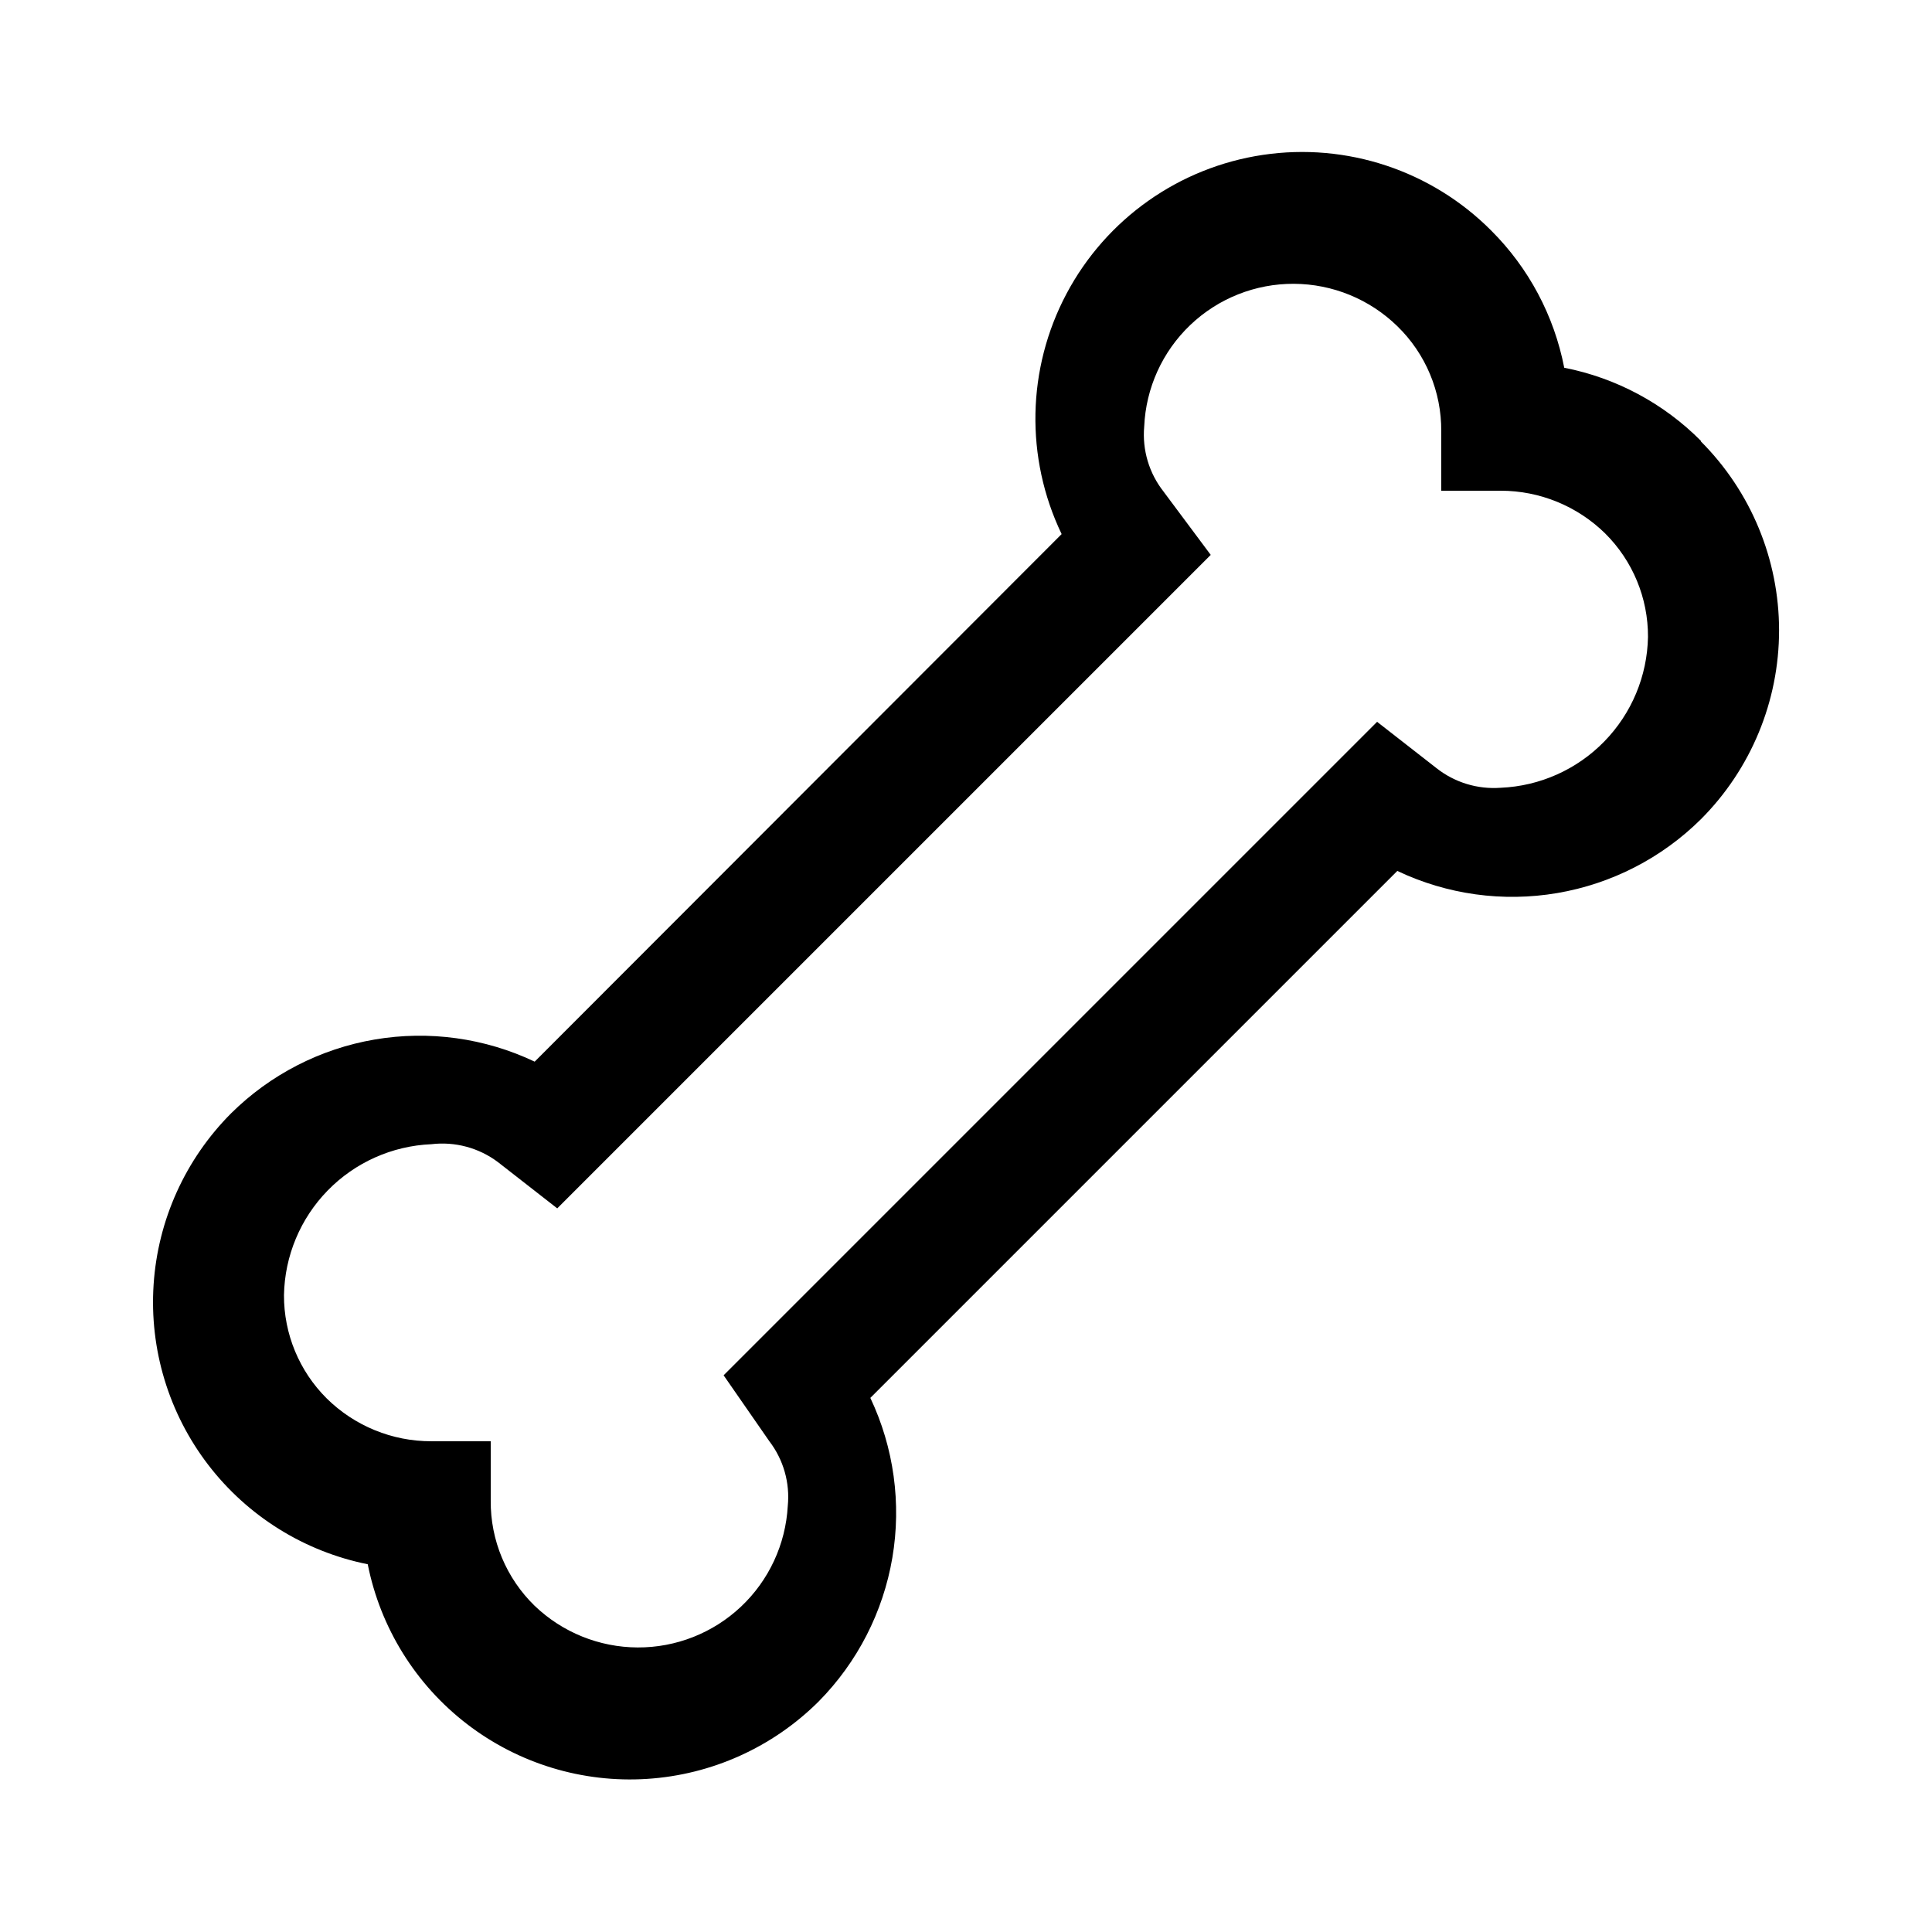 <?xml version="1.0" encoding="UTF-8"?>
<!-- Uploaded to: SVG Repo, www.svgrepo.com, Generator: SVG Repo Mixer Tools -->
<svg fill="#000000" width="800px" height="800px" version="1.1" viewBox="144 144 512 512" xmlns="http://www.w3.org/2000/svg">
 <path d="m594.75 260.82c-9.867-9.926-22.48-16.672-36.211-19.363-2.676-13.789-9.422-26.457-19.367-36.371-15.84-15.906-38.289-23.344-60.492-20.039-22.203 3.301-41.516 16.953-52.039 36.781-10.523 19.824-11.004 43.473-1.297 63.711l-139.65 139.81c-13.188-6.269-27.992-8.316-42.391-5.867-14.395 2.453-27.688 9.285-38.059 19.562-12.121 12.152-19.422 28.289-20.539 45.418-1.121 17.129 4.016 34.078 14.453 47.703s25.469 23 42.297 26.379c3.348 16.844 12.703 31.898 26.32 42.363 13.621 10.461 30.578 15.625 47.715 14.52 17.141-1.102 33.297-8.395 45.461-20.516 10.262-10.387 17.078-23.676 19.527-38.066 2.449-14.395 0.414-29.191-5.828-42.387l139.65-139.65c13.191 6.266 27.992 8.316 42.391 5.863 14.395-2.449 27.688-9.281 38.062-19.562 13.266-13.281 20.719-31.289 20.719-50.066 0-18.773-7.453-36.781-20.719-50.062zm-70.062 86.75-15.742-12.281-173.18 173.18 12.121 17.477c3.746 4.894 5.492 11.031 4.879 17.164-0.562 10.156-5.004 19.711-12.406 26.684-7.406 6.977-17.207 10.844-27.379 10.797-10.172-0.043-19.941-3.992-27.285-11.031-7.523-7.309-11.734-17.379-11.648-27.867v-15.746h-15.746c-10.367 0.02-20.324-4.055-27.707-11.336-7.293-7.246-11.375-17.113-11.336-27.395 0.191-10.383 4.336-20.305 11.594-27.734 7.254-7.434 17.074-11.812 27.449-12.254 6.269-0.75 12.582 0.941 17.633 4.723l15.742 12.281 173.18-173.18-12.438-16.688 0.004-0.004c-3.887-4.894-5.746-11.09-5.195-17.316 0.438-10.219 4.82-19.871 12.223-26.926 7.406-7.055 17.262-10.965 27.488-10.906 10.23 0.059 20.035 4.082 27.359 11.223 7.523 7.309 11.734 17.379 11.648 27.867v15.746h15.746c10.367-0.004 20.316 4.07 27.711 11.336 7.289 7.246 11.375 17.113 11.332 27.395-0.188 10.383-4.336 20.305-11.594 27.734-7.254 7.434-17.074 11.816-27.449 12.254-6.117 0.453-12.184-1.398-17.004-5.195z"/>
</svg>